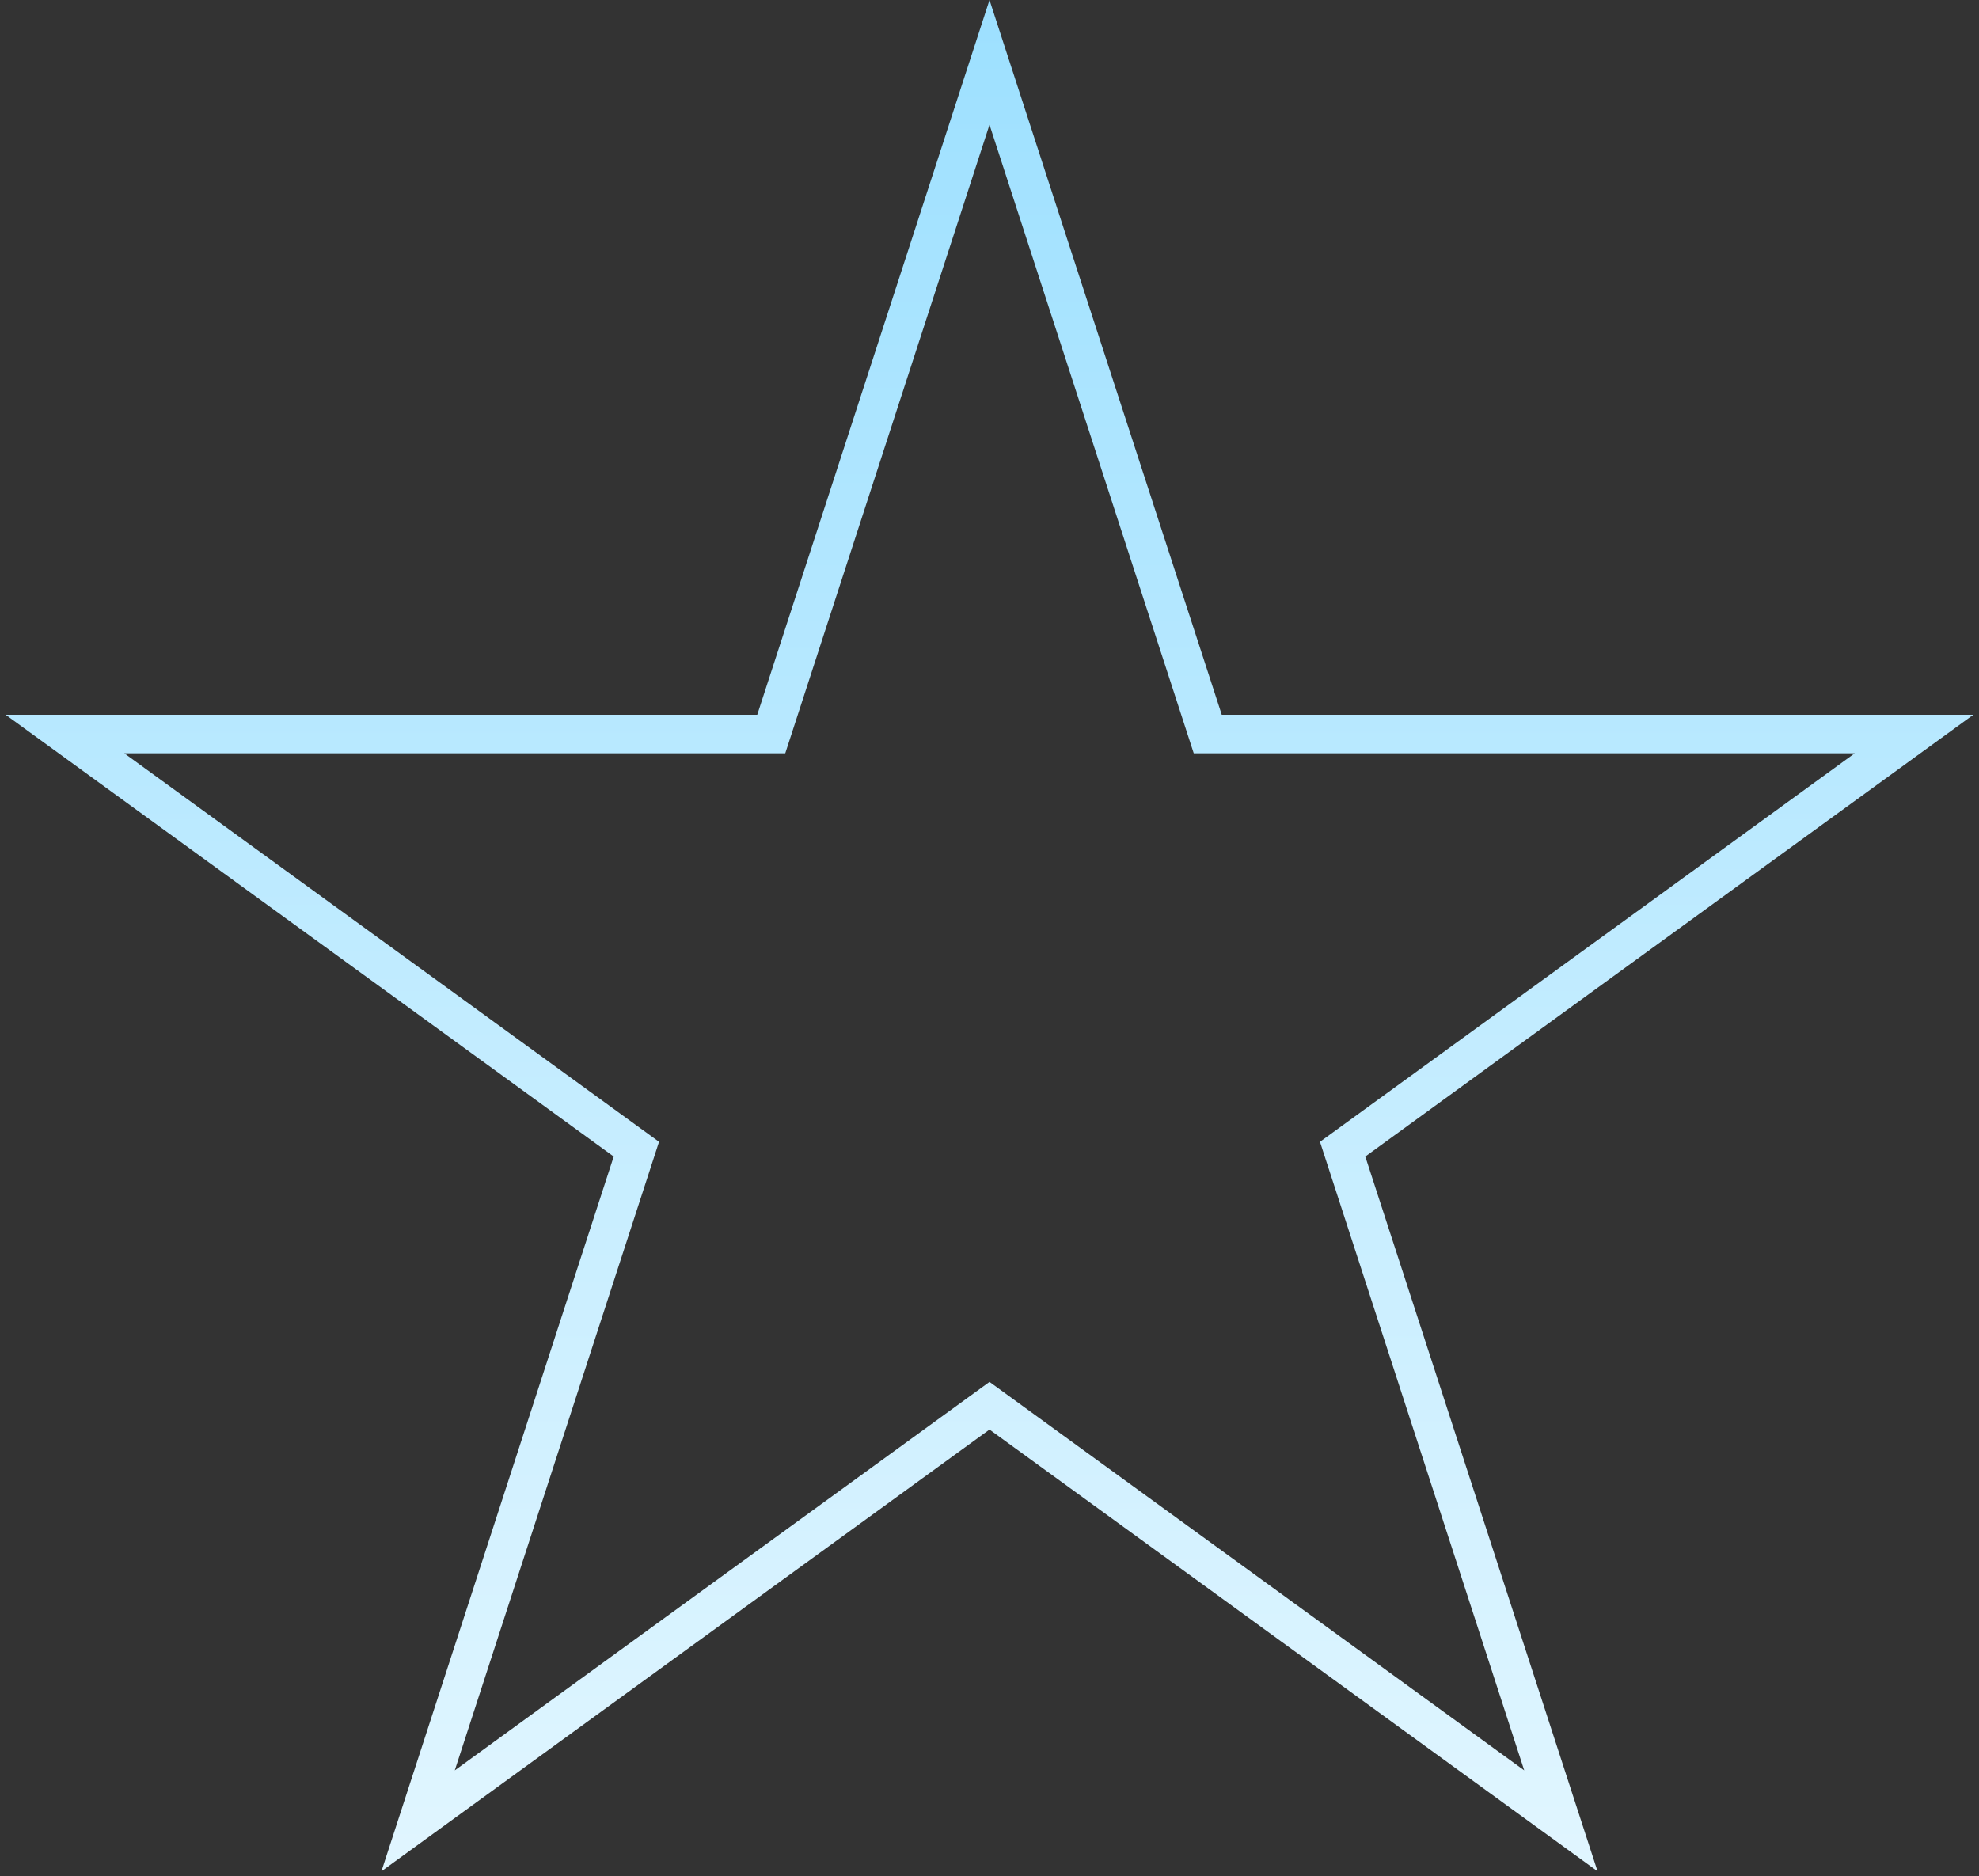 <?xml version="1.0" encoding="UTF-8"?> <svg xmlns="http://www.w3.org/2000/svg" width="308" height="292" viewBox="0 0 308 292" fill="none"><rect x="0" y="0" width="308" height="292" fill="#333333" stroke="none"/><path d="M187.294 112.176L187.967 114.248H297.887L210.724 177.576L208.96 178.857L209.634 180.931L242.927 283.396L155.764 220.069L154 218.788L152.236 220.069L65.072 283.396L98.366 180.931L99.04 178.857L97.276 177.576L10.113 114.248H120.033L120.706 112.176L154 9.708L187.294 112.176Z" stroke="url(#paint0_linear_117_5)" stroke-width="6"></path><defs><linearGradient id="paint0_linear_117_5" x1="154" y1="0" x2="154" y2="322" gradientUnits="userSpaceOnUse"><stop stop-color="#9DE0FF"></stop><stop offset="1" stop-color="#E8F8FF"></stop></linearGradient></defs></svg> 